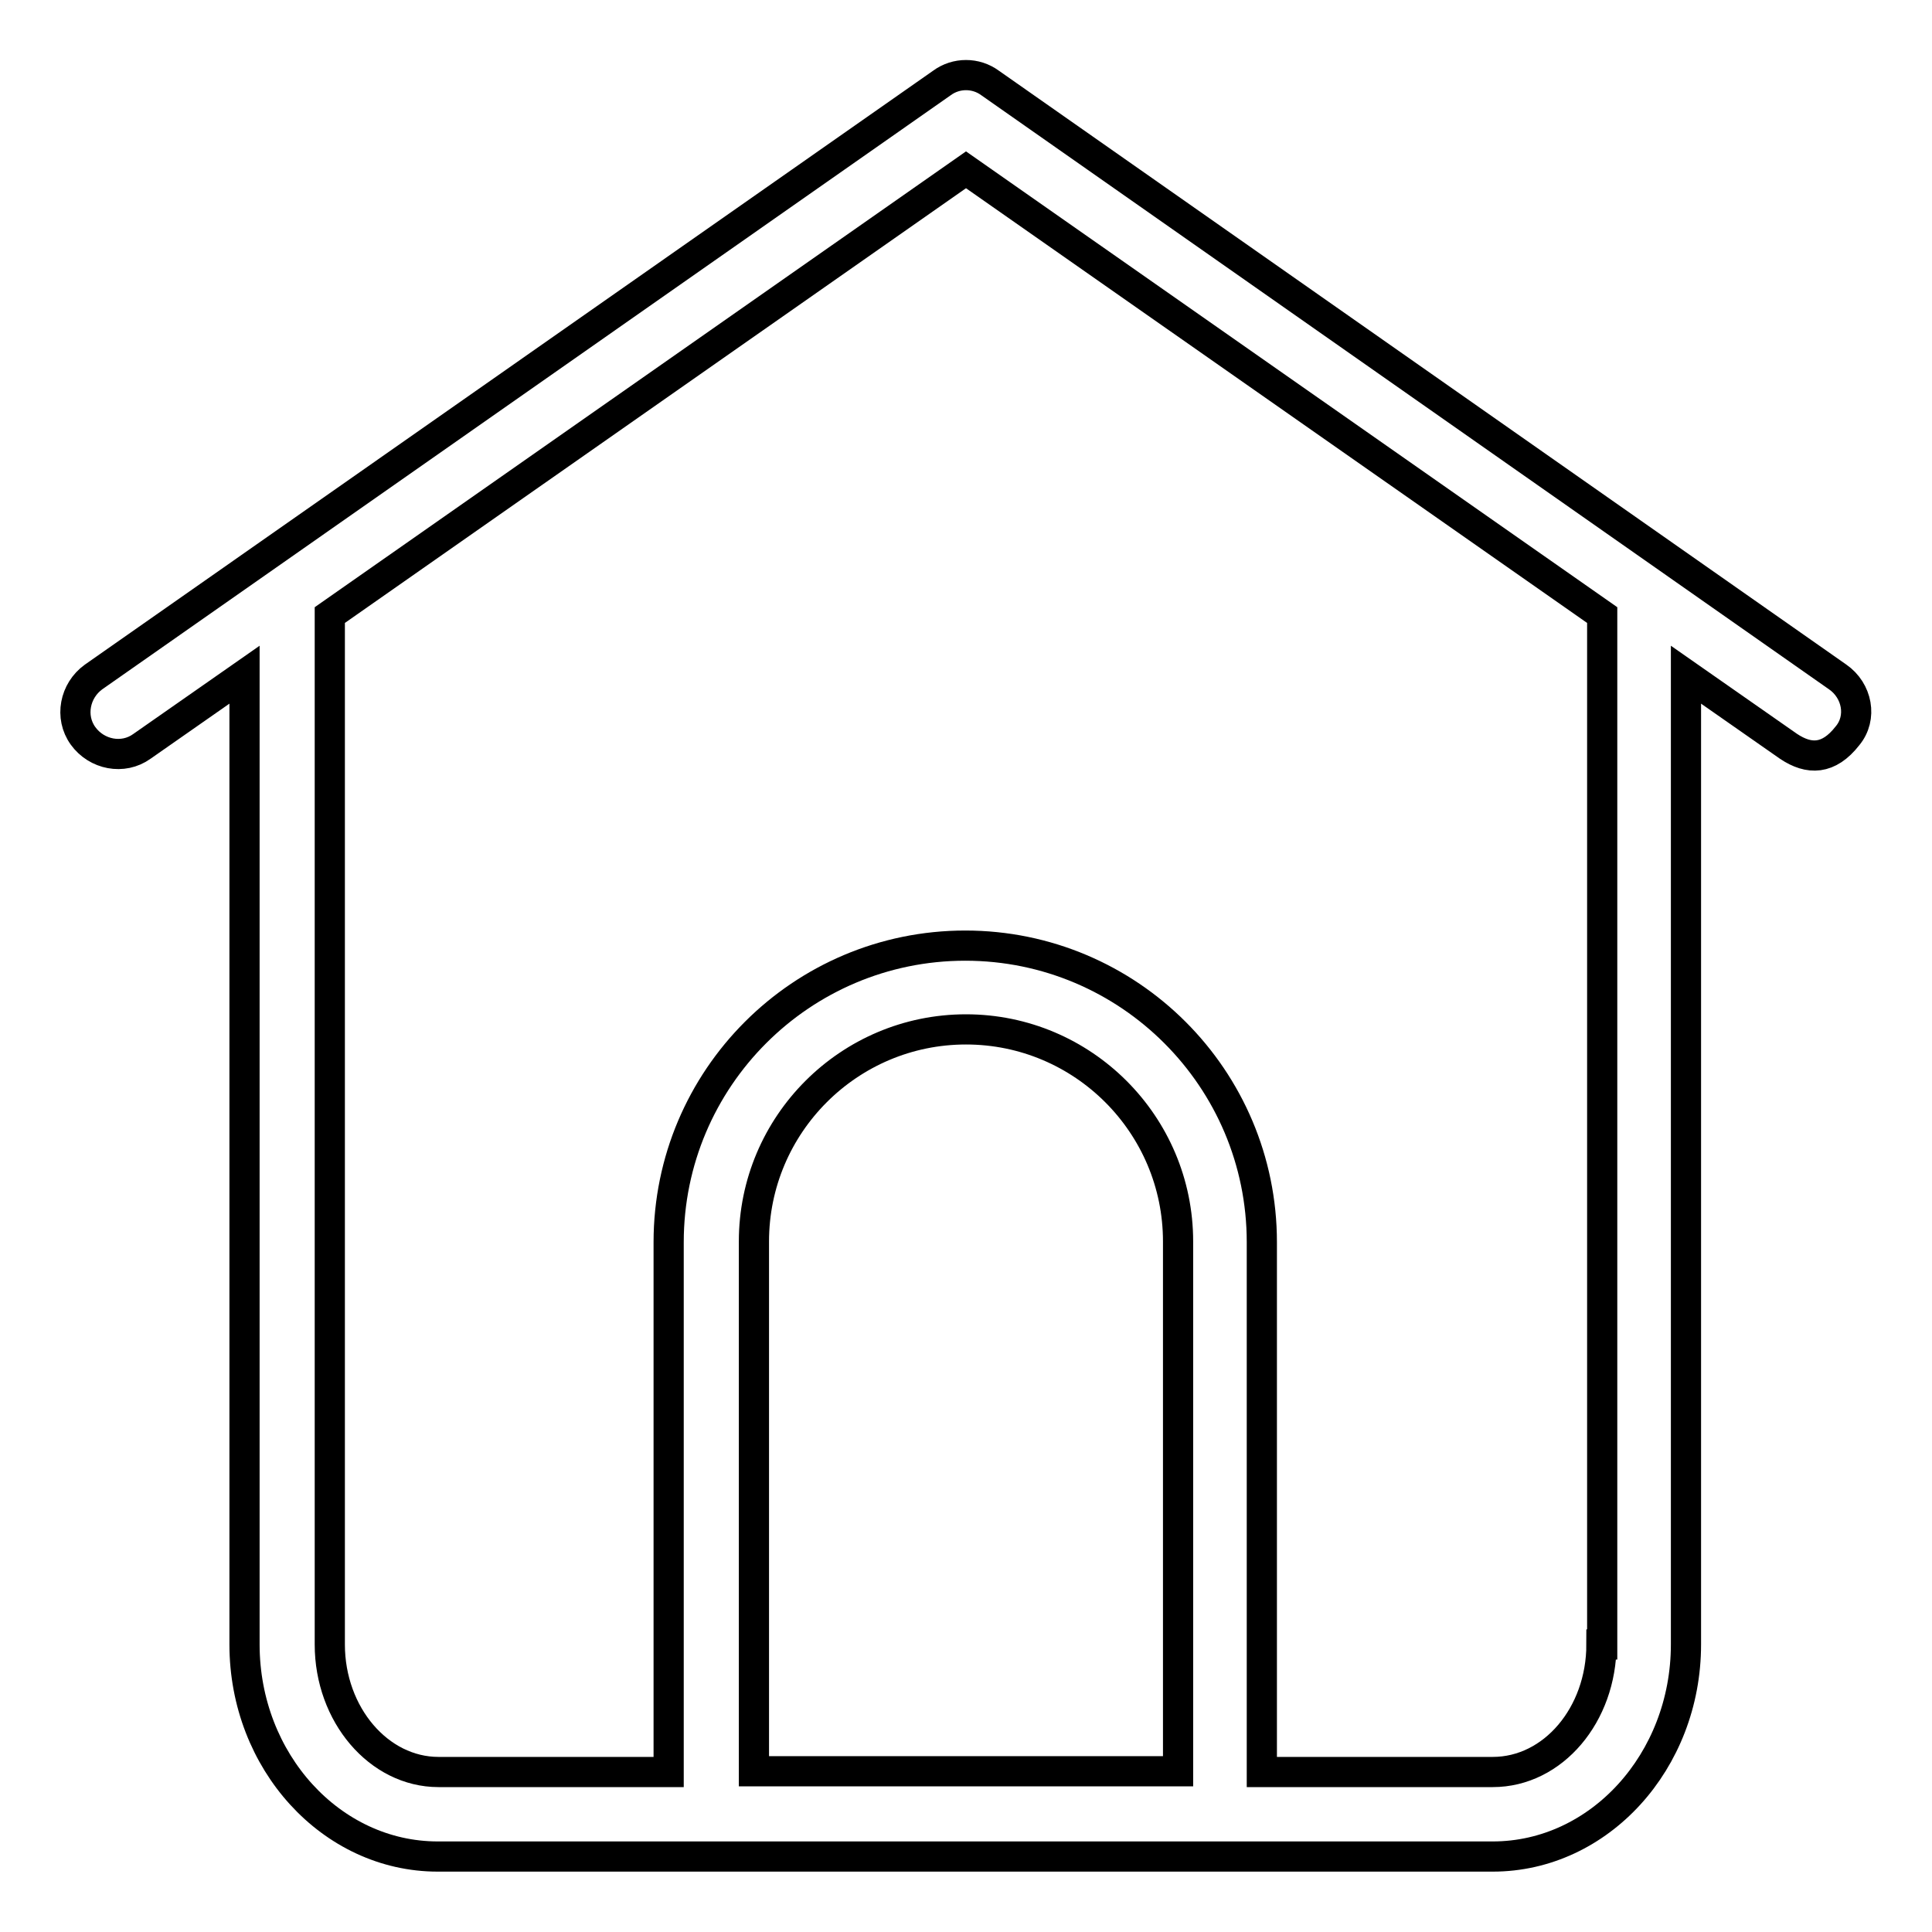 <?xml version="1.0" encoding="utf-8"?>
<!-- Svg Vector Icons : http://www.onlinewebfonts.com/icon -->
<!DOCTYPE svg PUBLIC "-//W3C//DTD SVG 1.1//EN" "http://www.w3.org/Graphics/SVG/1.1/DTD/svg11.dtd">
<svg version="1.1" xmlns="http://www.w3.org/2000/svg" xmlns:xlink="http://www.w3.org/1999/xlink" x="0px" y="0px" viewBox="0 0 256 256" enable-background="new 0 0 256 256" xml:space="preserve">
<g> <path stroke-width="4" fill-opacity="0" stroke="#000000"  d="M243.5,89.7L131.2,11c-1.9-1.4-4.5-1.4-6.4,0L12.4,89.7C9.9,91.5,9.2,95,11,97.5c1.8,2.5,5.3,3.2,7.8,1.4 l13.6-9.5v128.5c0,15.5,11.5,28.1,25.6,28.1h139.8c14.1,0,25.6-12.6,25.6-28.1V89.4l13.6,9.5c2.7,1.8,5.3,1.8,7.8-1.4 C246.8,95.1,246.1,91.5,243.5,89.7z M156.1,234.7H99.9v-70.2c0-15.5,12.6-28.1,28.1-28.1c15.5,0,28.1,12.6,28.1,28.1V234.7 L156.1,234.7z M212.2,217.9c0,9.3-6.4,16.9-14.4,16.9h-30.6v-70.2c0-21.7-17.6-39.3-39.3-39.3c-21.7,0-39.3,17.6-39.3,39.3v70.2 H58.1c-7.9,0-14.4-7.6-14.4-16.9V81.5l84.3-59l84.3,59V217.9z"/></g>
</svg>